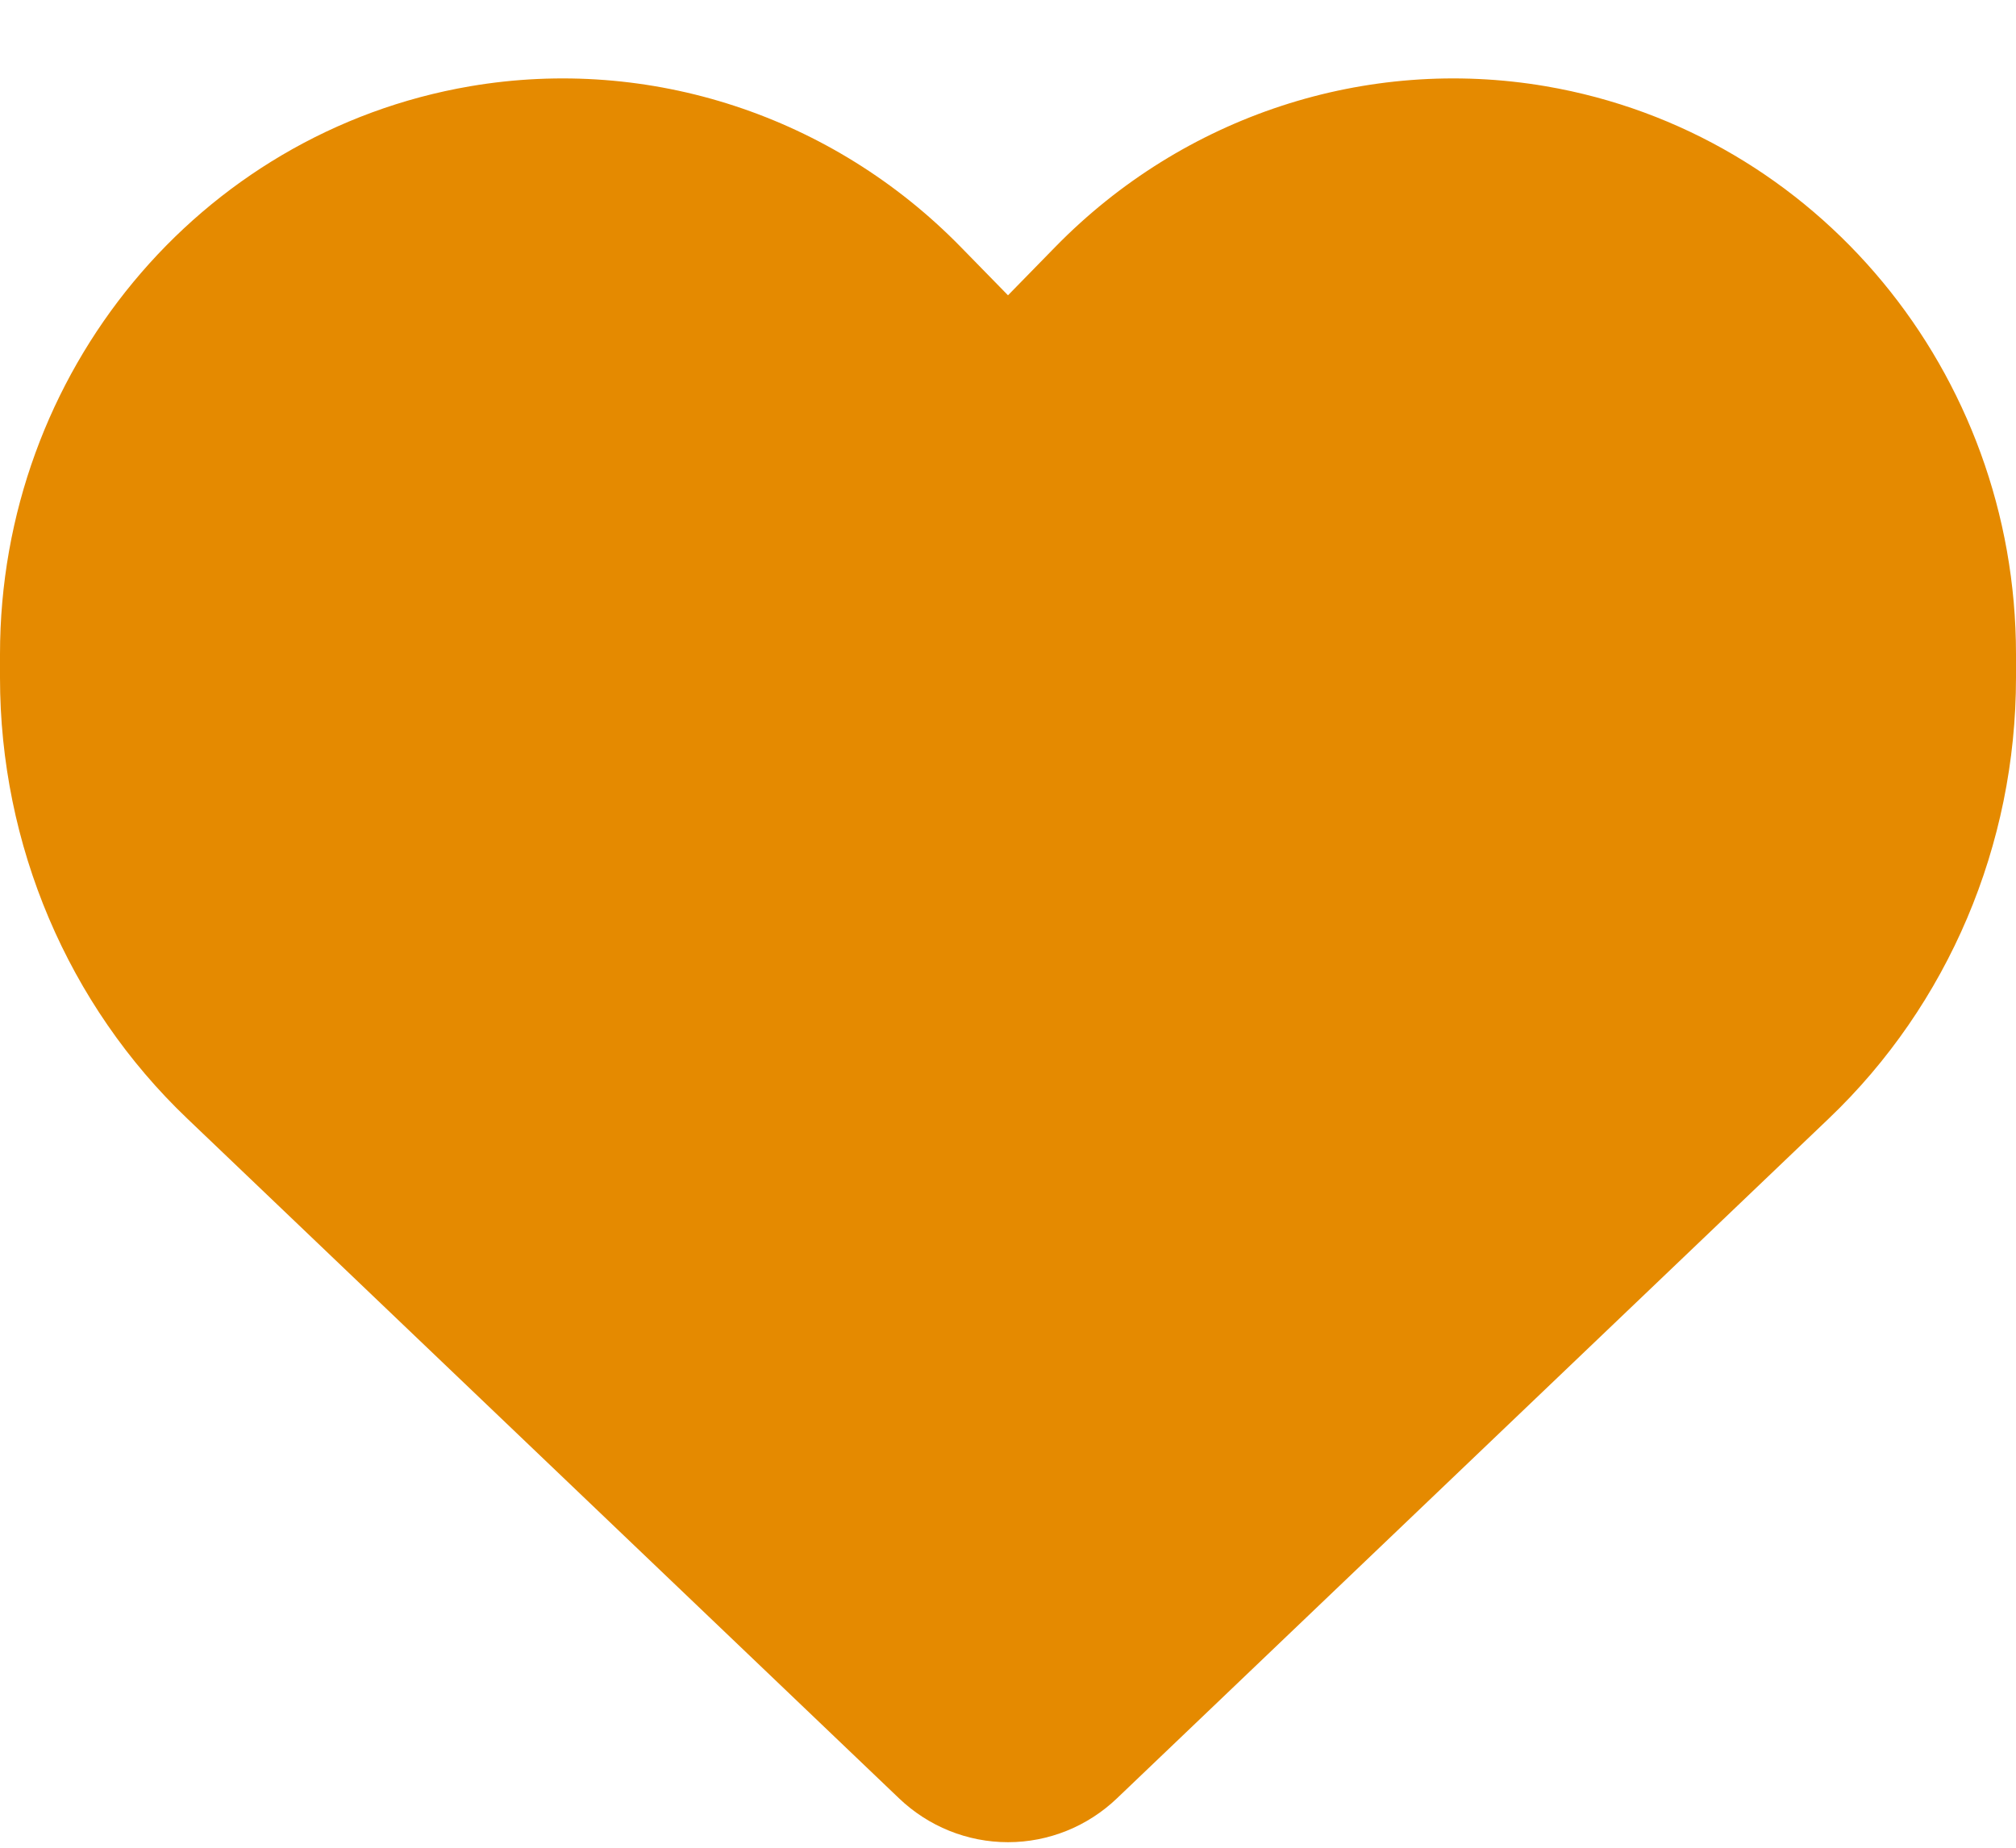 <svg xmlns="http://www.w3.org/2000/svg" width="24" height="22" viewBox="0 0 24 22" fill="none"><path d="M2.231 13.32L10.702 21.411C11.053 21.747 11.517 21.934 12 21.934C12.483 21.934 12.947 21.747 13.298 21.411L21.769 13.32C23.194 11.962 24 10.058 24 8.068V7.79C24 4.437 21.633 1.579 18.403 1.027C16.266 0.663 14.091 1.377 12.562 2.941L12 3.516L11.438 2.941C9.909 1.377 7.734 0.663 5.597 1.027C2.367 1.579 0 4.437 0 7.79V8.068C0 10.058 0.806 11.962 2.231 13.32Z" fill="#E58A00"></path></svg>